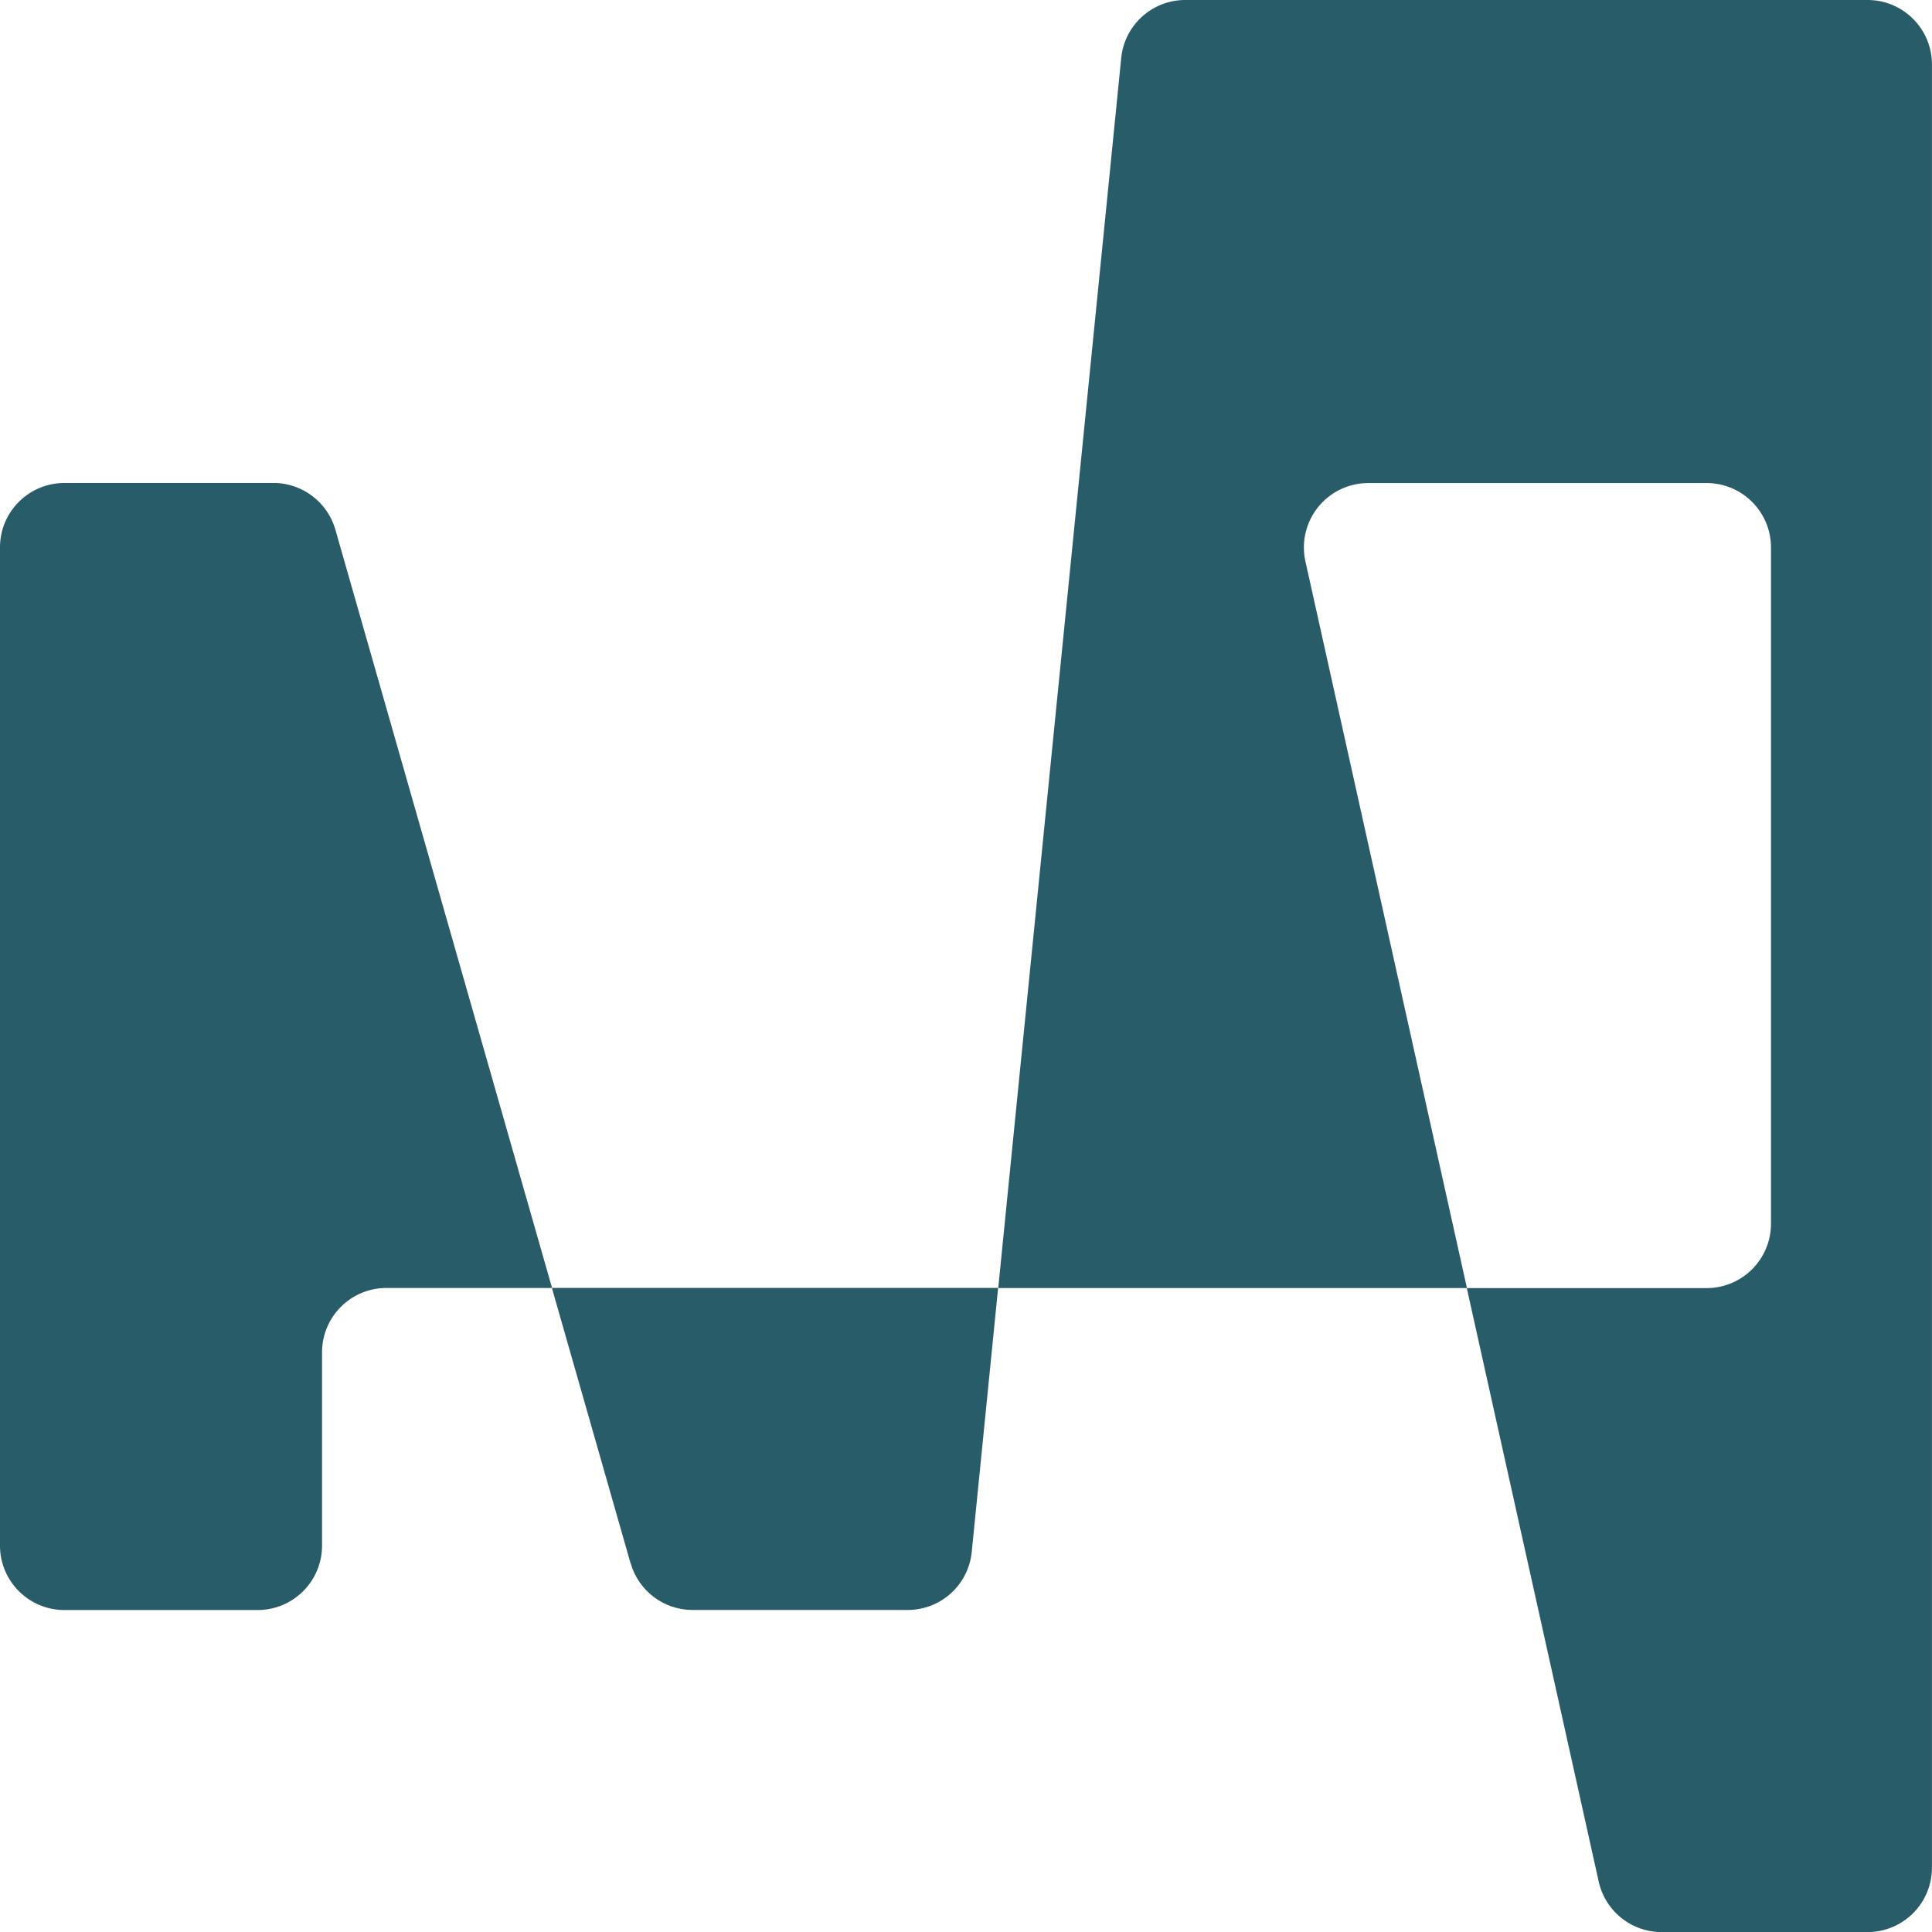 <svg xmlns="http://www.w3.org/2000/svg" id="Layer_1" width="32" height="32" version="1.1"><style>@media (prefers-color-scheme:dark){path{fill:#fff}}</style><path fill="#285c68" d="M10.446 25.893c.131.458.549.773 1.025.773h3.563c.548 0 1.007-.415 1.061-.961l.437-4.373H9.141l1.303 4.56Z"/><path fill="#285c68" d="M4.529 8H1.067C.477 8 0 8.477 0 9.067V25.6c0 .589.477 1.067 1.067 1.067h3.2c.589 0 1.067-.477 1.067-1.067v-3.2c0-.589.477-1.067 1.067-1.067h2.743L5.555 8.773a1.07 1.07 0 0 0-1.025-.774Zm26.404-8H19.632c-.548 0-1.007.415-1.061.961l-2.037 20.373h7.763L21.622 9.299a1.067 1.067 0 0 1 1.041-1.298h5.603c.589 0 1.067.477 1.067 1.067v11.2c0 .589-.477 1.067-1.067 1.067h-3.971l2.185 9.831c.109.488.541.835 1.041.835h3.411c.589 0 1.067-.477 1.067-1.067V1.067C31.999.478 31.522 0 30.932 0Z"/></svg>